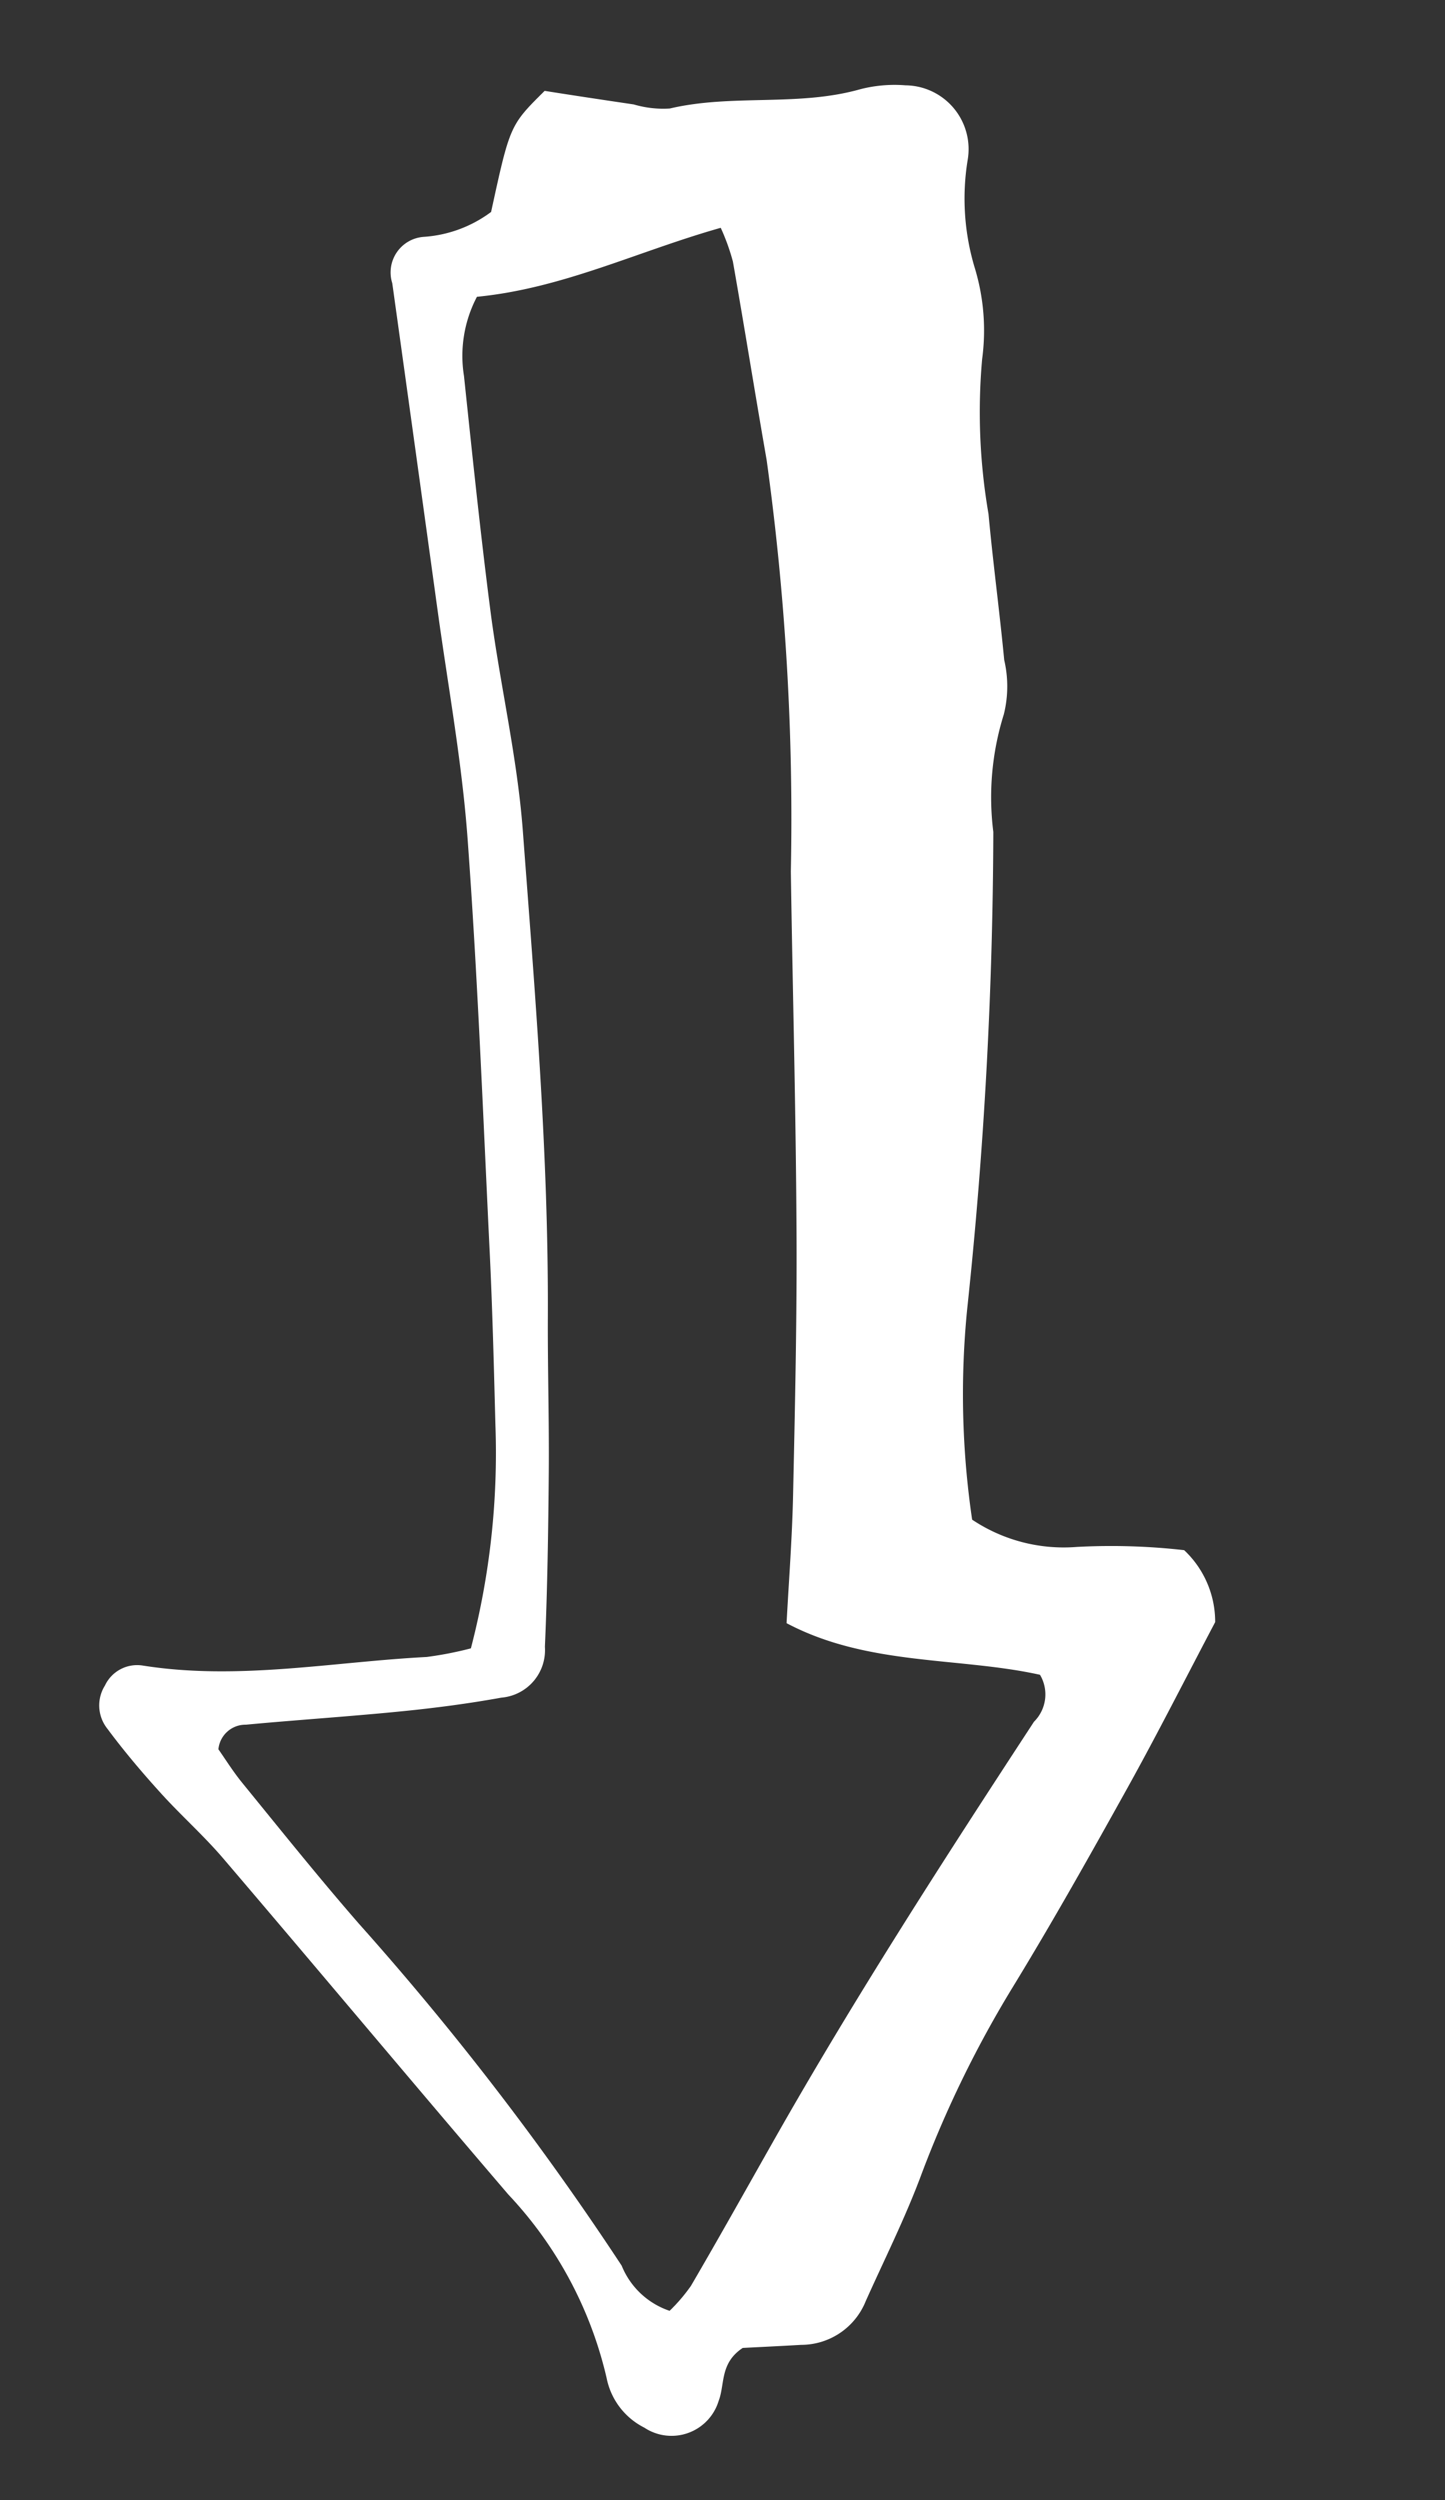 <svg xmlns="http://www.w3.org/2000/svg" width="31.876" height="55.135" viewBox="0 0 31.876 55.135">
  <rect x="0" y="0" width="31.876" height="55.135" fill="#333333" stroke="none"/>
  <path id="パス_7385" data-name="パス 7385" d="M633.695,809a17.076,17.076,0,0,0,4.944-.235c1.26-.234,2.521-.465,3.775-.727,2.975-.62,5.958-1.212,8.917-1.906,1.64-.385,3.239-.948,4.854-1.437q3.489-1.056,6.975-2.118a.786.786,0,0,1,1.118.531,2.794,2.794,0,0,0,.774,1.377c1.953.112,1.953.112,2.822.749,0,.652.005,1.32.012,1.988a2.293,2.293,0,0,0,.036.8c.537,1.315.477,2.783,1.076,4.081a3.02,3.02,0,0,1,.242.974,1.407,1.407,0,0,1-1.41,1.612,5.288,5.288,0,0,0-2.332.529,4.732,4.732,0,0,1-1.952.473,13.2,13.2,0,0,0-3.355.673c-1.047.266-2.083.577-3.13.847a2.547,2.547,0,0,1-1.186.178,6.115,6.115,0,0,0-2.594.177,101.705,101.705,0,0,1-10.471,1.076,18.984,18.984,0,0,0-4.582.835,3.634,3.634,0,0,0-.233,2.374,14.182,14.182,0,0,1,.3,2.351,2.17,2.17,0,0,1-1.46.924c-1.352-.46-2.627-.87-3.886-1.329-1.586-.579-3.169-1.165-4.729-1.808a24.275,24.275,0,0,0-4.447-1.362c-.989-.2-1.957-.508-2.933-.772a1.536,1.536,0,0,1-1.176-1.255c-.1-.458-.195-.915-.269-1.264-.412-.449-.851-.26-1.232-.341a1.086,1.086,0,0,1-.843-1.529,1.563,1.563,0,0,1,.949-.991,8.786,8.786,0,0,0,3.659-2.775c2.1-2.465,4.233-4.909,6.338-7.373.437-.512.8-1.084,1.226-1.609.379-.471.776-.93,1.2-1.363a.824.824,0,0,1,.93-.2.785.785,0,0,1,.566.757c0,2.127.733,4.113,1.167,6.156A7.951,7.951,0,0,0,633.695,809Zm29.46-4.531a2.8,2.8,0,0,0-1.77-.009c-1.694.455-3.389.906-5.07,1.4-1.552.46-3.062,1.08-4.633,1.451-3.479.822-6.954,1.676-10.493,2.221-1.133.174-2.26.388-3.394.558-1.268.19-2.537.372-3.81.517a1.051,1.051,0,0,1-1.259-.775c-.245-.7-.455-1.413-.643-2.13-.291-1.11-.543-2.229-.827-3.34a.6.6,0,0,0-.631-.515c-.184.179-.434.395-.652.639-.9,1.006-1.805,2-2.672,3.036a64.76,64.76,0,0,1-6.532,6.893,1.74,1.74,0,0,0-.818,1.2,3.773,3.773,0,0,0,.62.38c1.131.441,2.271.86,3.408,1.286,3.412,1.276,6.74,2.749,10.061,4.241a.848.848,0,0,0,1.043-.031c.112-1.828-.406-3.786.25-5.7.97-.1,1.9-.175,2.813-.3,1.936-.264,3.873-.525,5.8-.842,2.6-.426,5.183-.907,7.775-1.358a57.508,57.508,0,0,0,8.886-1.949c1.4-.48,2.8-.936,4.2-1.418a4.743,4.743,0,0,0,.692-.381C664.7,807.812,663.635,806.315,663.155,804.469Z" transform="translate(-887.784 535.689) rotate(-81)" fill="#fff"/>
</svg>
